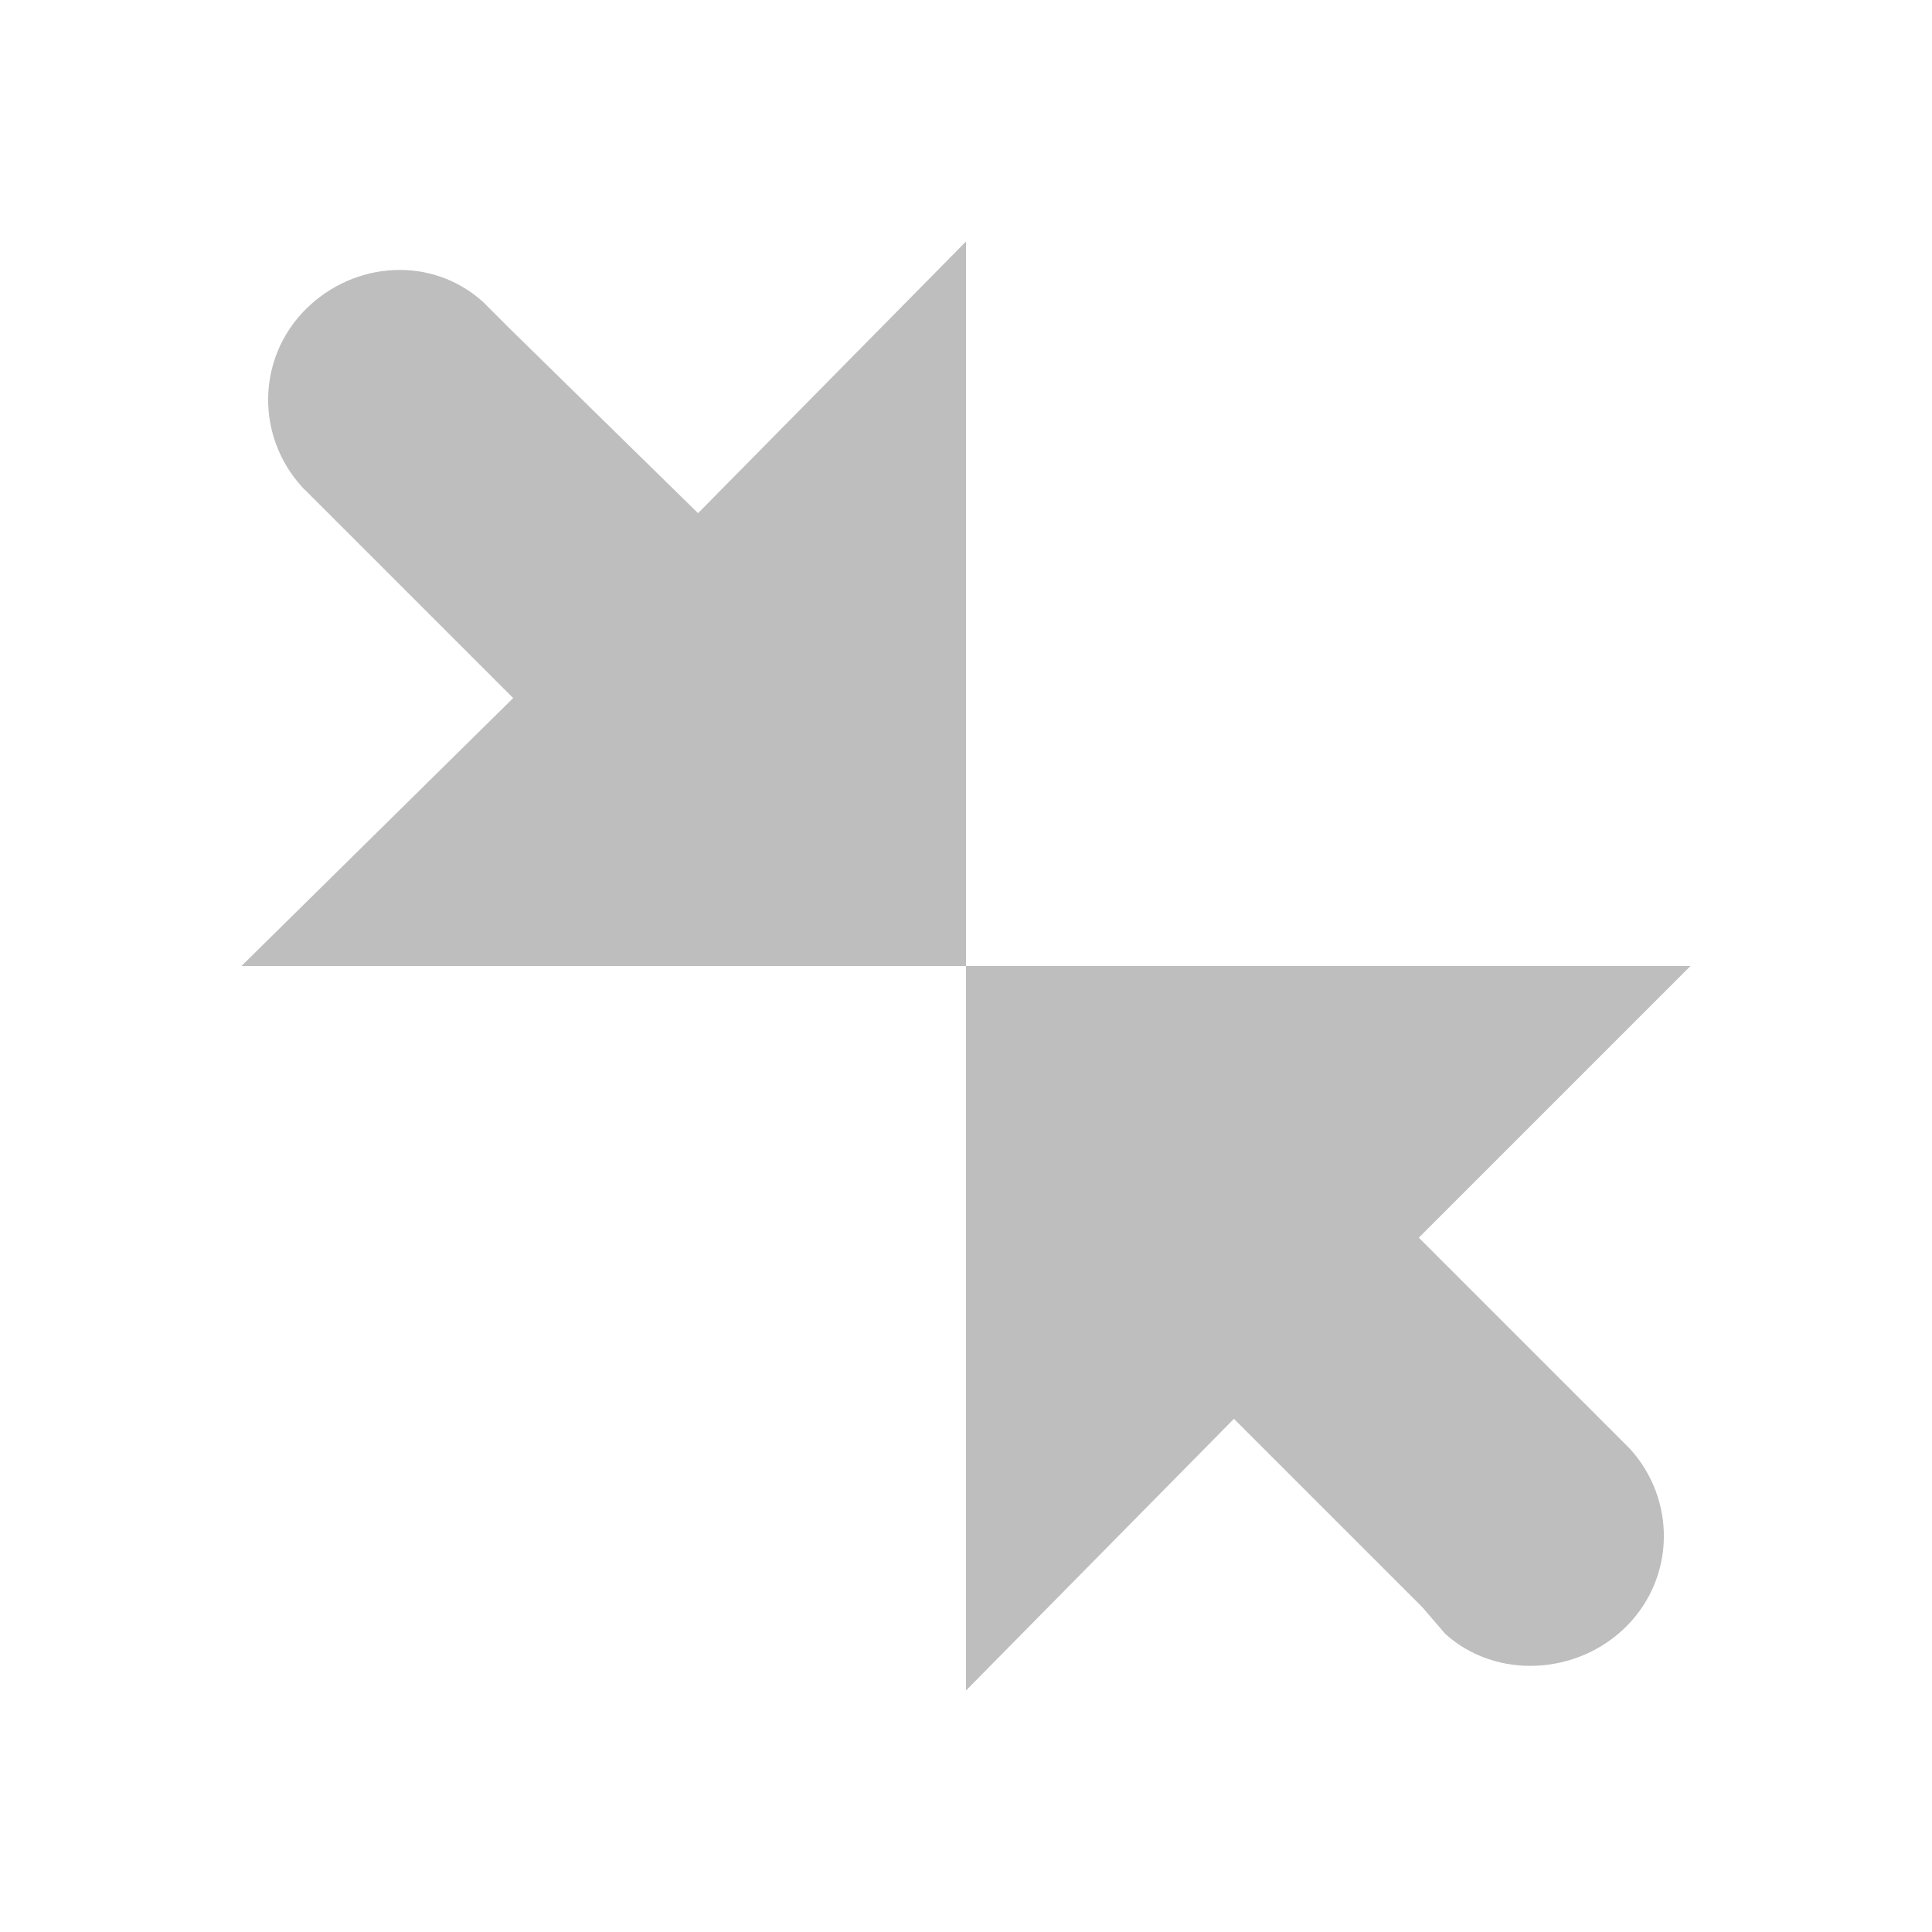 <?xml version="1.0" encoding="UTF-8" standalone="no"?>
<!-- Created with Inkscape (http://www.inkscape.org/) -->

<svg
   xmlns:dc="http://purl.org/dc/elements/1.1/"
   xmlns:cc="http://creativecommons.org/ns#"
   xmlns:rdf="http://www.w3.org/1999/02/22-rdf-syntax-ns#"
   xmlns:svg="http://www.w3.org/2000/svg"
   xmlns="http://www.w3.org/2000/svg"
   xmlns:sodipodi="http://sodipodi.sourceforge.net/DTD/sodipodi-0.dtd"
   xmlns:inkscape="http://www.inkscape.org/namespaces/inkscape"
   version="1.1"
   width="16"
   height="16"
   id="svg3808"
   inkscape:version="0.48.4 r9939"
   sodipodi:docname="window-restore-symbolic-rtl.svg">
  <sodipodi:namedview
     pagecolor="#ffffff"
     bordercolor="#666666"
     borderopacity="1"
     objecttolerance="10"
     gridtolerance="10"
     guidetolerance="10"
     inkscape:pageopacity="0"
     inkscape:pageshadow="2"
     inkscape:window-width="640"
     inkscape:window-height="480"
     id="namedview7"
     showgrid="false"
     inkscape:zoom="14.75"
     inkscape:cx="8"
     inkscape:cy="8"
     inkscape:window-x="0"
     inkscape:window-y="30"
     inkscape:window-maximized="0"
     inkscape:current-layer="svg3808" />
  <defs
     id="defs3810" />
  <path
     style="color:#bebebe;fill:#bebebe;fill-opacity:1;fill-rule:nonzero;stroke:none;stroke-width:1;marker:none;visibility:visible;display:inline;overflow:visible;enable-background:accumulate"
     d="M 8,2 8,8 2,8 4.25,5.781 2.531,4.062 C 2.518,4.05 2.512,4.045 2.5,4.031 2.119,3.611 2.126,2.968 2.531,2.562 2.937,2.157 3.579,2.12 4,2.5 L 4.219,2.719 5.781,4.25 8,2 z m 0,6 6,0 -2.25,2.25 1.719,1.719 C 13.482,11.982 13.488,11.987 13.5,12 c 0.381,0.421 0.374,1.063 -0.031,1.469 -0.405,0.405 -1.079,0.443 -1.5,0.062 L 11.781,13.312 10.219,11.75 8,14 8,8 z"
     id="path2987"
     inkscape:connector-curvature="0" />
</svg>
